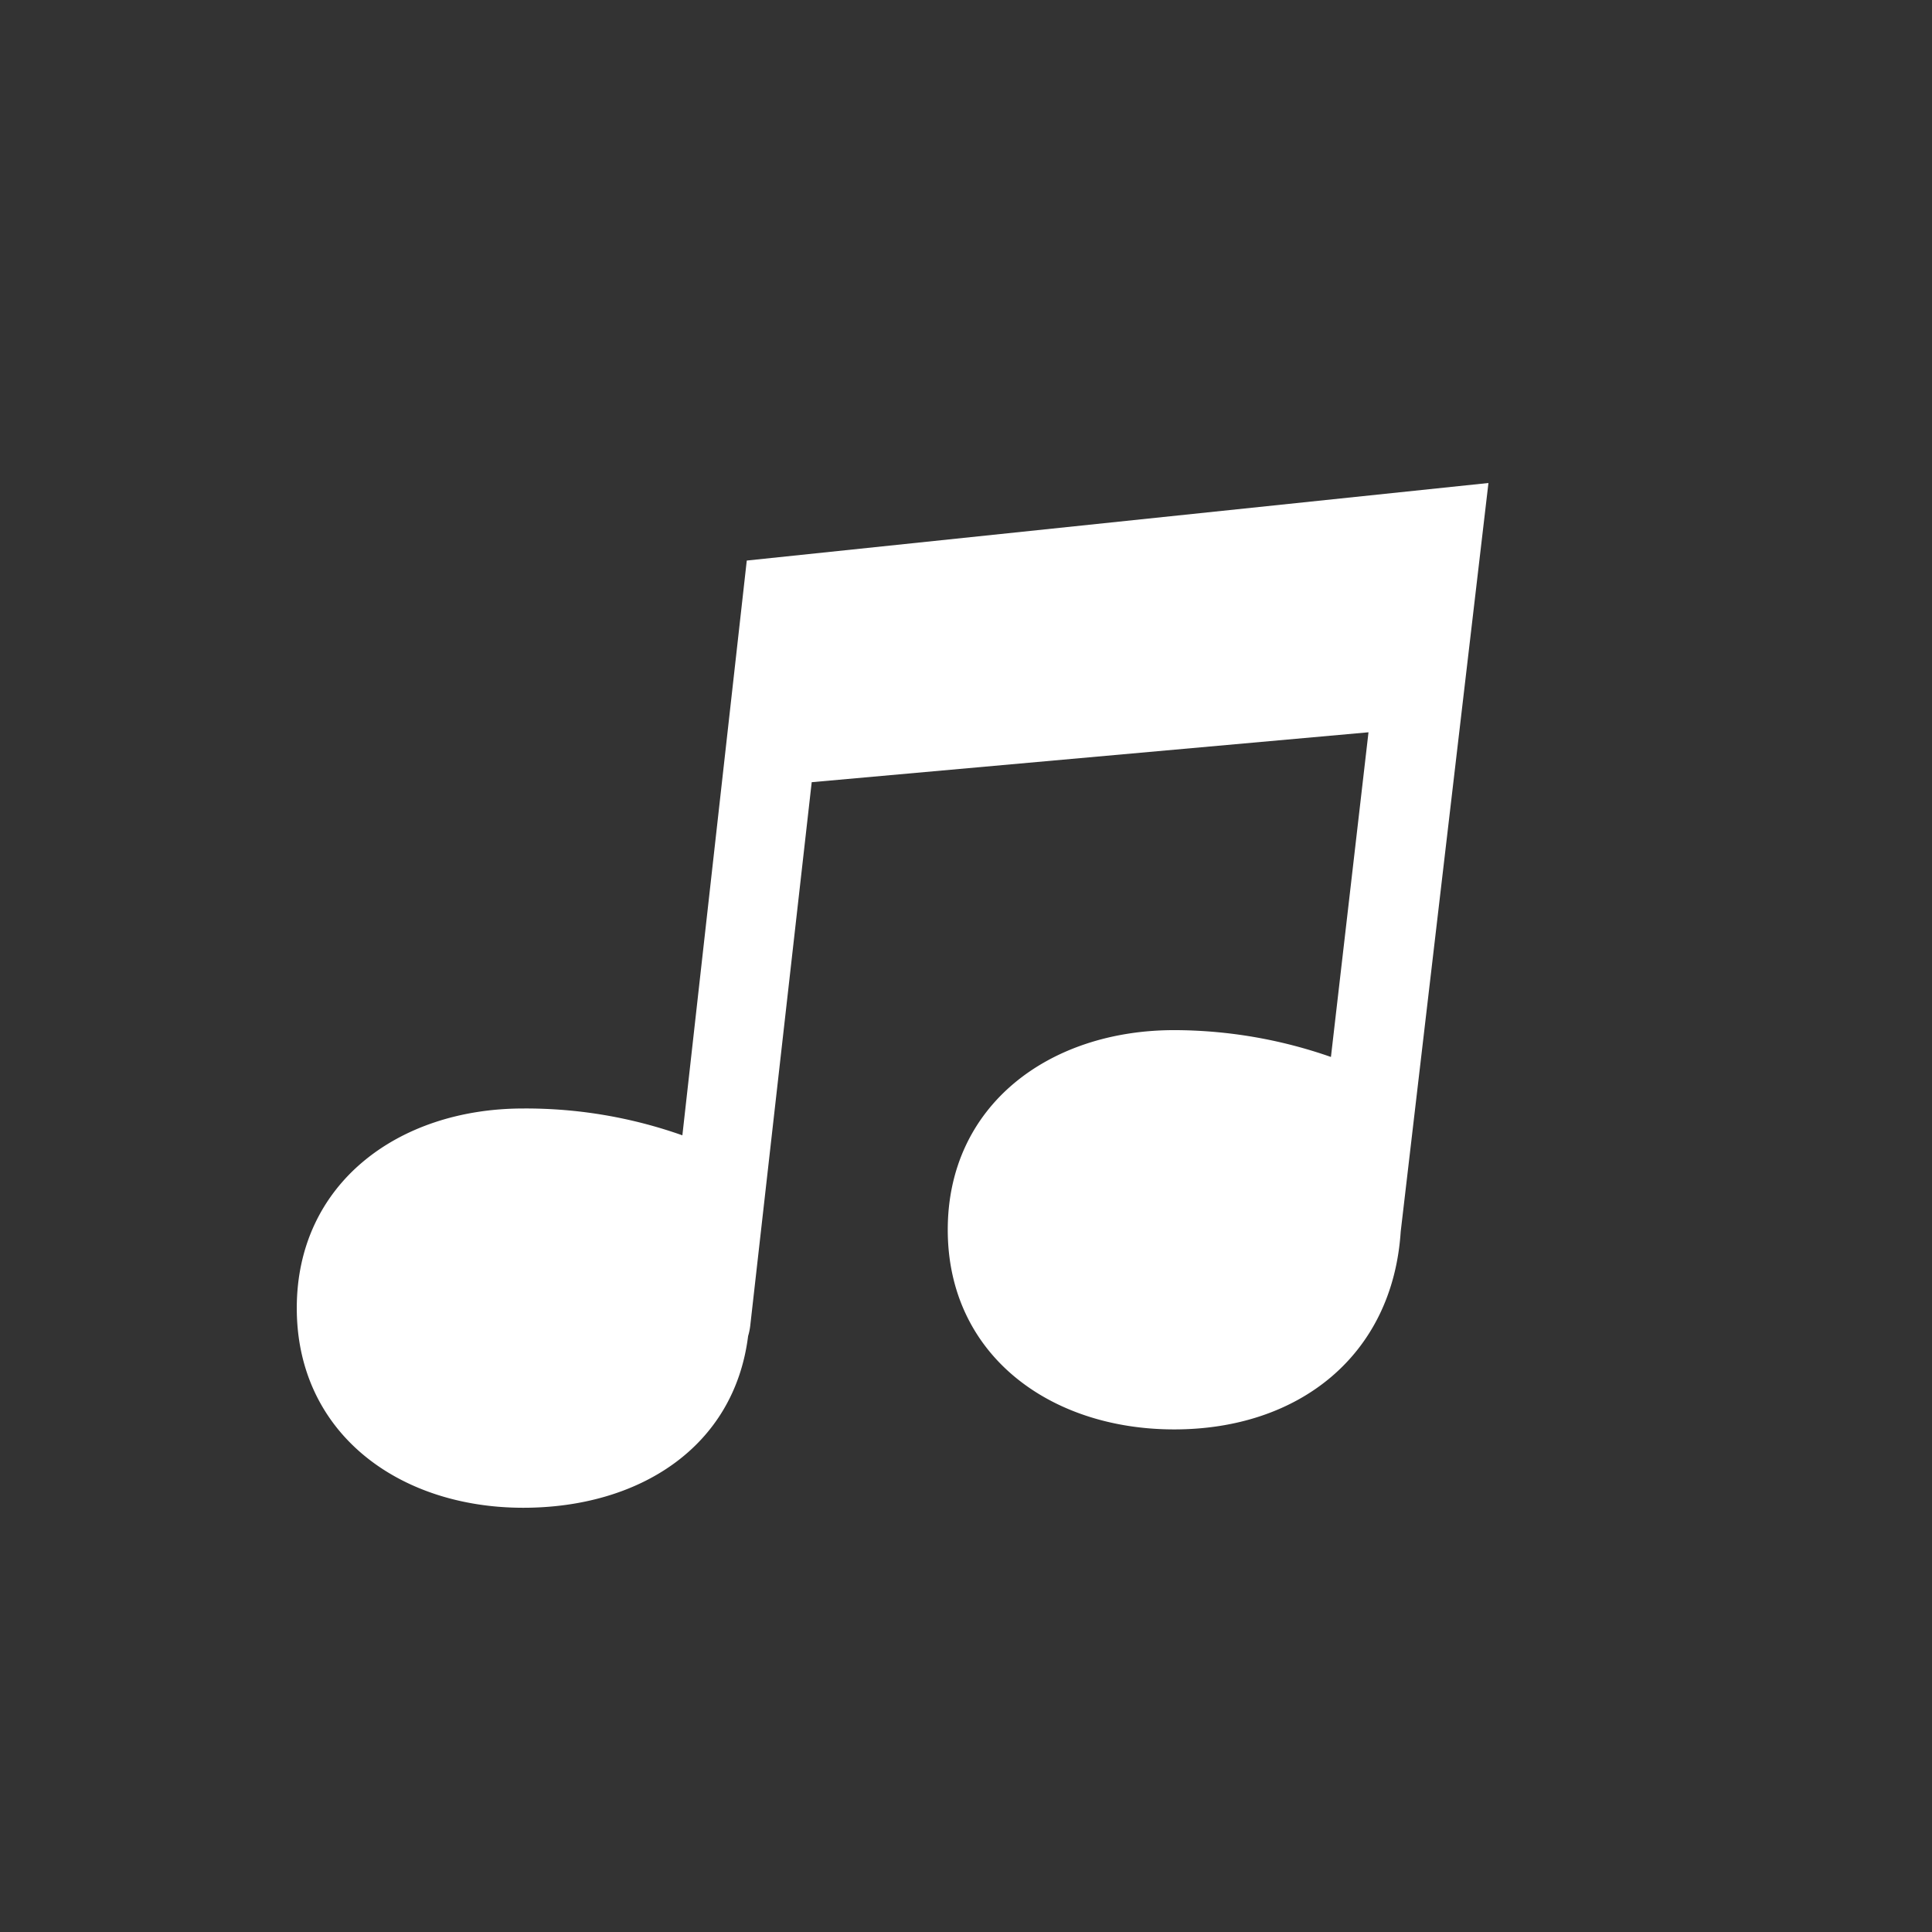 <svg id="Icons" xmlns="http://www.w3.org/2000/svg" viewBox="0 0 72 72"><rect x="0" y="0" width="72" height="72" fill="#333333" stroke="none"/><defs><style>.cls-1{fill:#fff;}</style></defs><title>Musik</title><path id="Note" class="cls-1" d="M27.83,20.89l-2.4,21.42a17.47,17.47,0,0,0-5.93-1c-4.66,0-8.44,2.8-8.44,7.44s3.78,7.44,8.44,7.44c4.31,0,7.86-2.25,8.38-6.4a2.24,2.24,0,0,0,.08-.39l2.29-20.25L51,27.29,49.6,39.39a17.76,17.76,0,0,0-5.84-1c-4.66,0-8.44,2.8-8.44,7.44s3.78,7.44,8.44,7.44S51.9,50.5,52.2,45.9L55.47,18Z"/></svg>